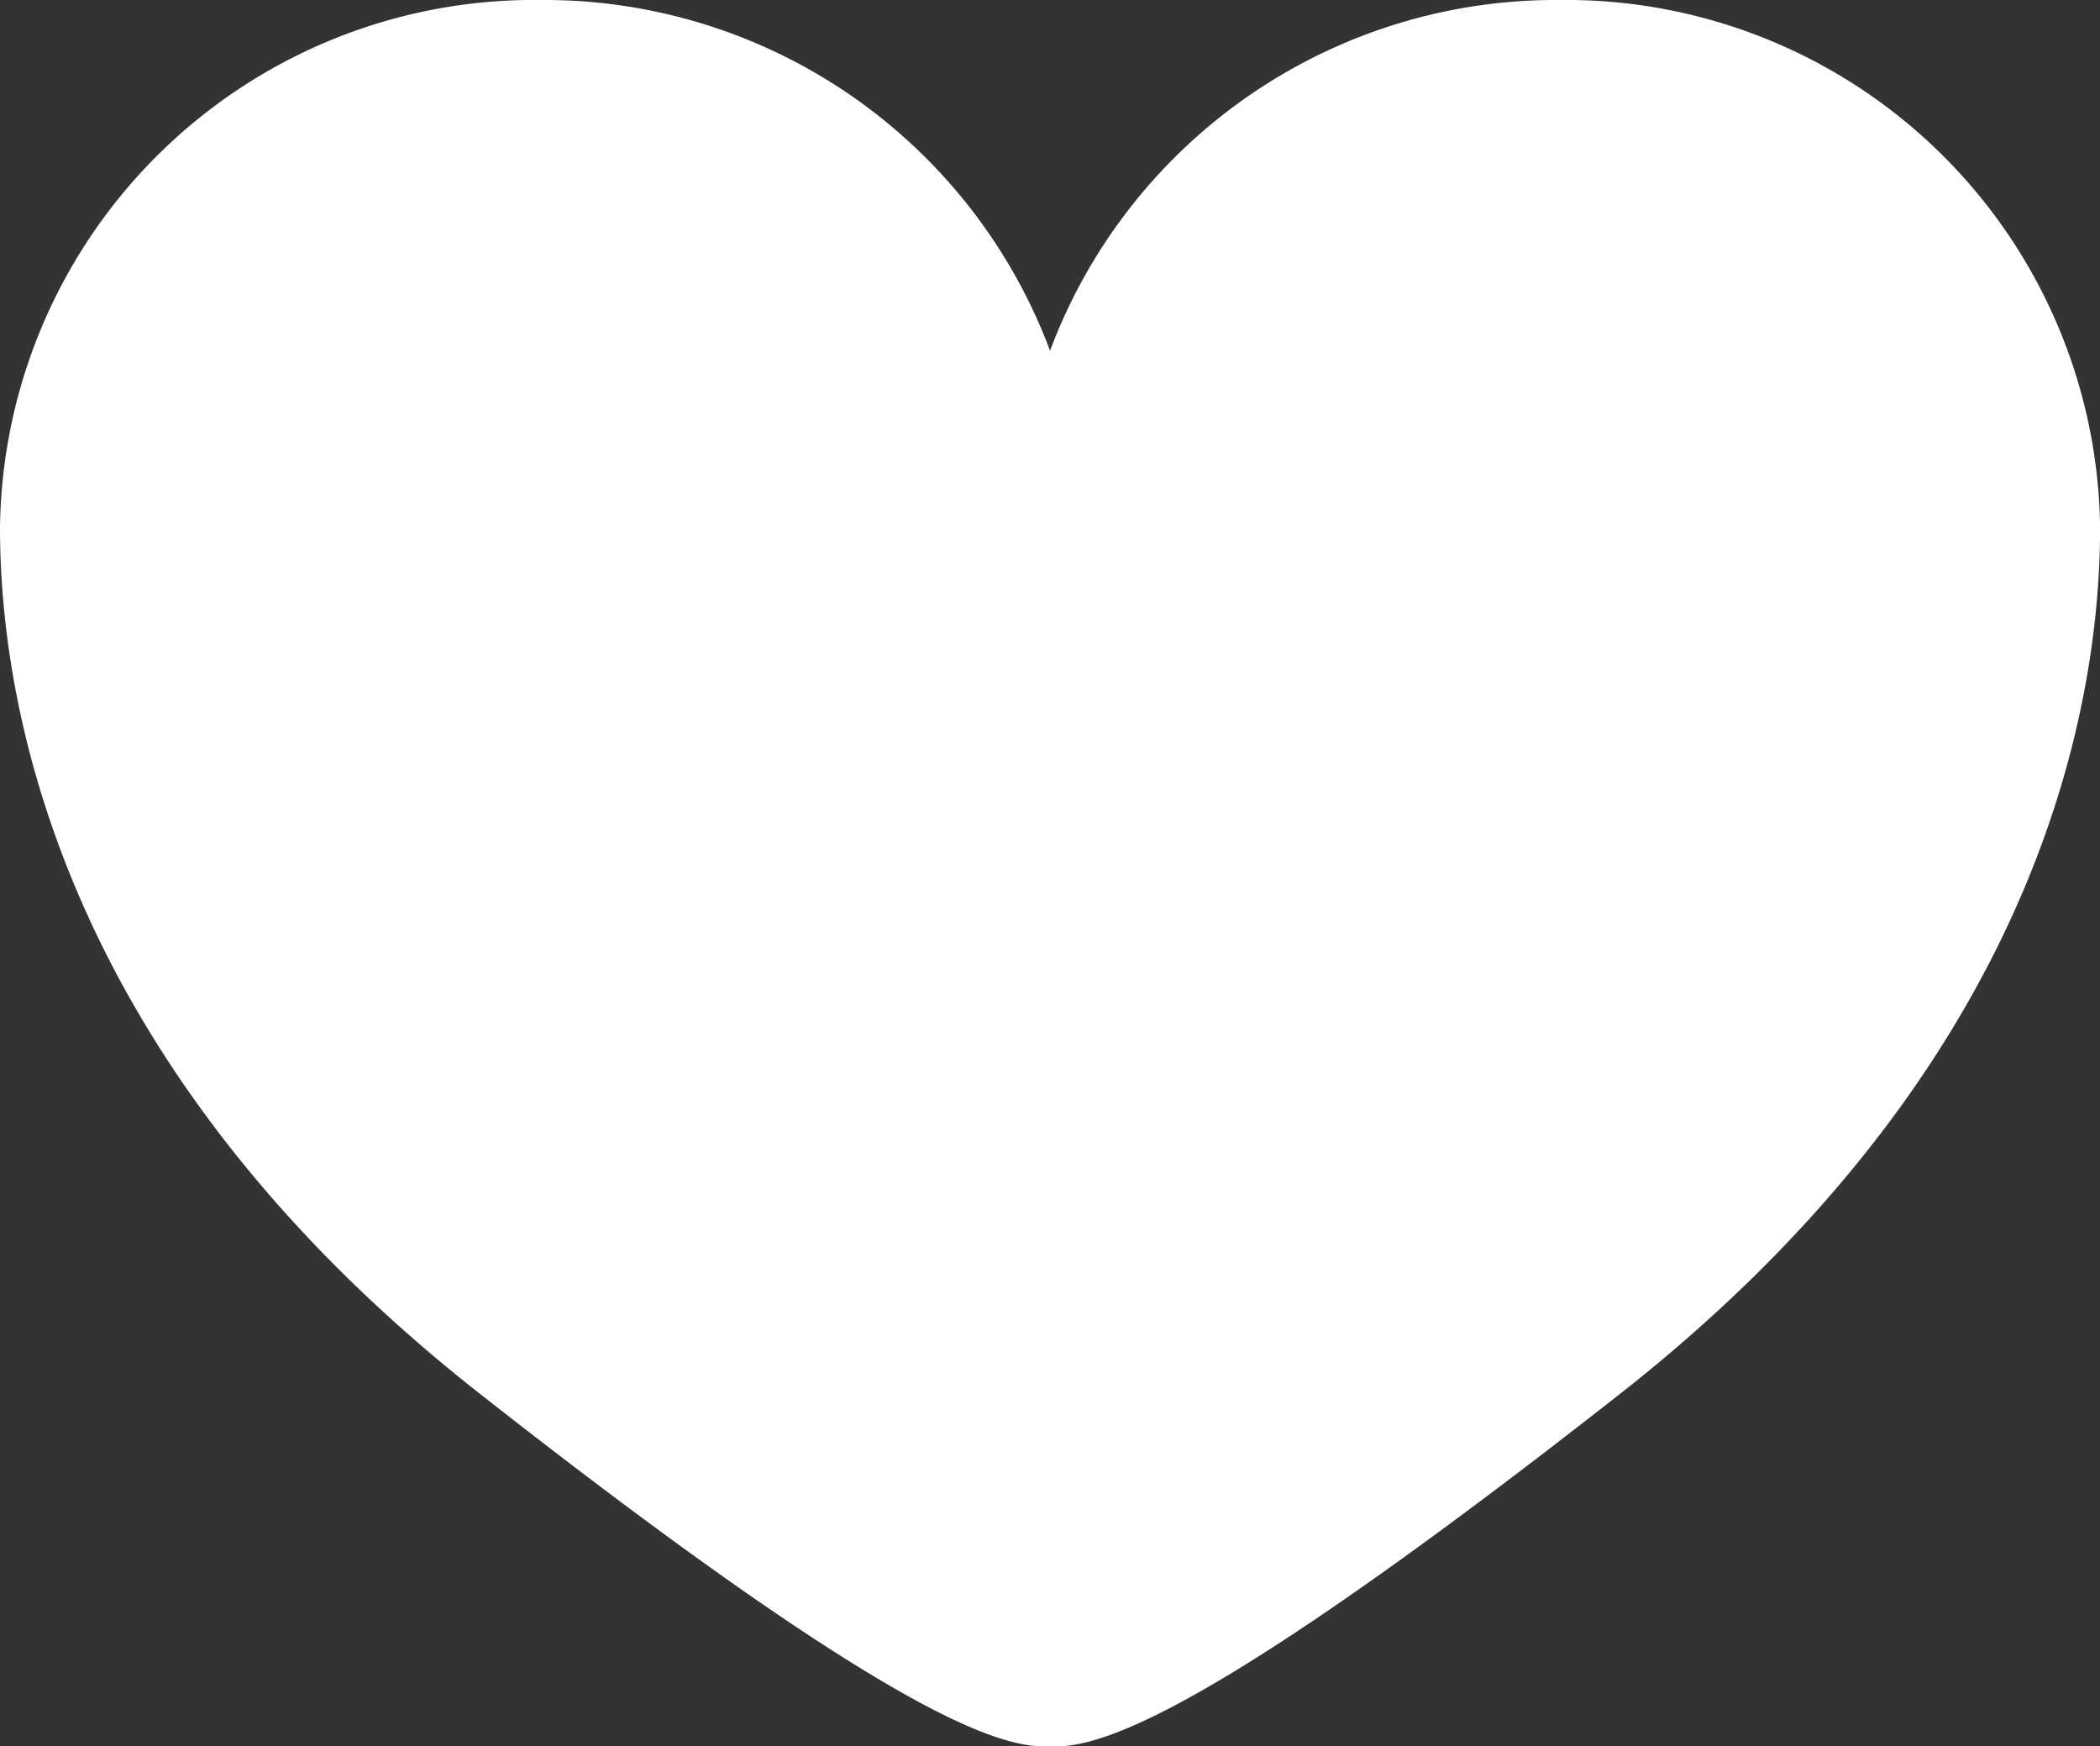 <svg xmlns="http://www.w3.org/2000/svg" width="23.499" height="19.536" viewBox="0 0 23.499 19.536">
  <rect x="0" y="0" width="23.499" height="19.536" fill="#333333" stroke="none"/>
  <path id="Caminho_10" data-name="Caminho 10" d="M17.45,0a6.043,6.043,0,0,0-5.7,3.923A6.043,6.043,0,0,0,6.049,0,5.976,5.976,0,0,0,0,5.9c0,2.132.764,6.077,5.371,9.693s5.806,3.945,6.33,3.945a.474.474,0,0,0,.048-.005.484.484,0,0,0,.049.005c.525,0,1.723-.329,6.33-3.945S23.5,8.031,23.5,5.9A5.976,5.976,0,0,0,17.45,0" fill="#fff"/>
</svg>
